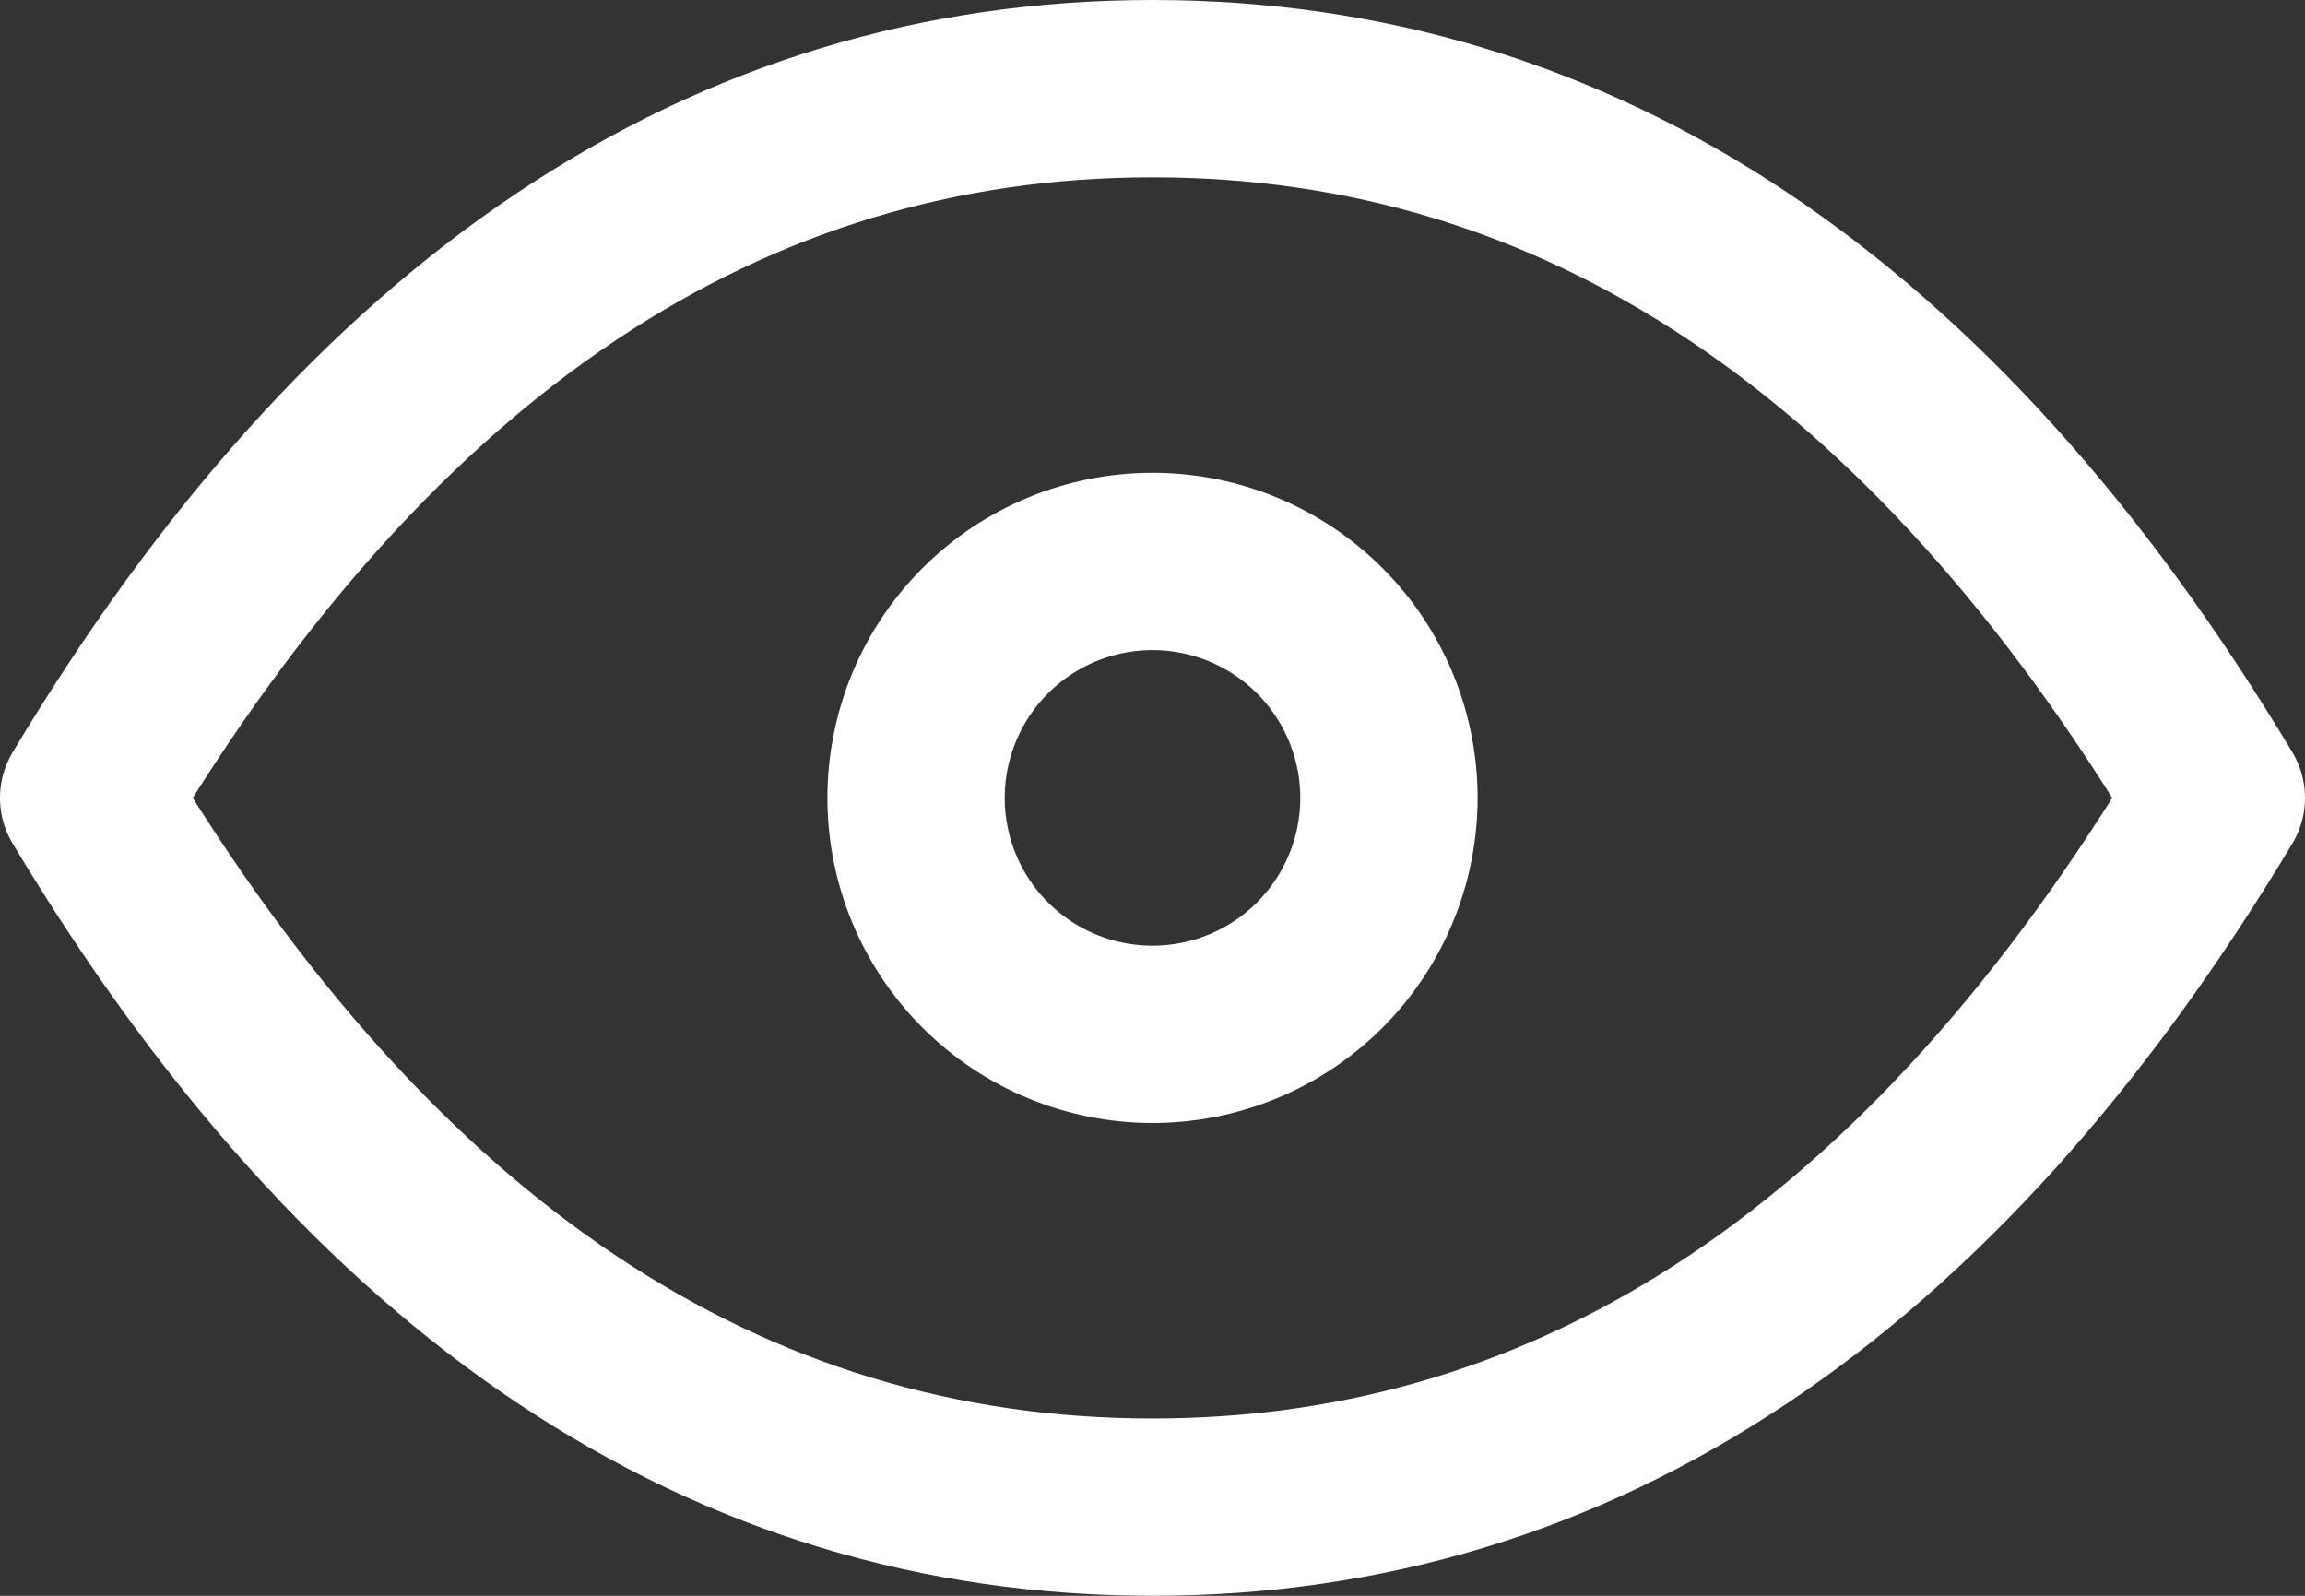 <svg xmlns="http://www.w3.org/2000/svg" width="26" height="18" viewBox="0 0 26 18" fill="none">
  <rect x="0" y="0" width="26" height="18" fill="#333333" stroke="none"/>
  <path d="M10.333 9C10.333 9.707 10.614 10.386 11.114 10.886C11.614 11.386 12.293 11.667 13 11.667C13.707 11.667 14.386 11.386 14.886 10.886C15.386 10.386 15.667 9.707 15.667 9C15.667 8.293 15.386 7.614 14.886 7.114C14.386 6.614 13.707 6.333 13 6.333C12.293 6.333 11.614 6.614 11.114 7.114C10.614 7.614 10.333 8.293 10.333 9Z" stroke="white" stroke-width="2" stroke-linecap="round" stroke-linejoin="round"/>
  <path d="M25 9C21.8 14.333 17.8 17 13 17C8.2 17 4.2 14.333 1 9C4.2 3.667 8.2 1 13 1C17.8 1 21.8 3.667 25 9Z" stroke="white" stroke-width="2" stroke-linecap="round" stroke-linejoin="round"/>
</svg>